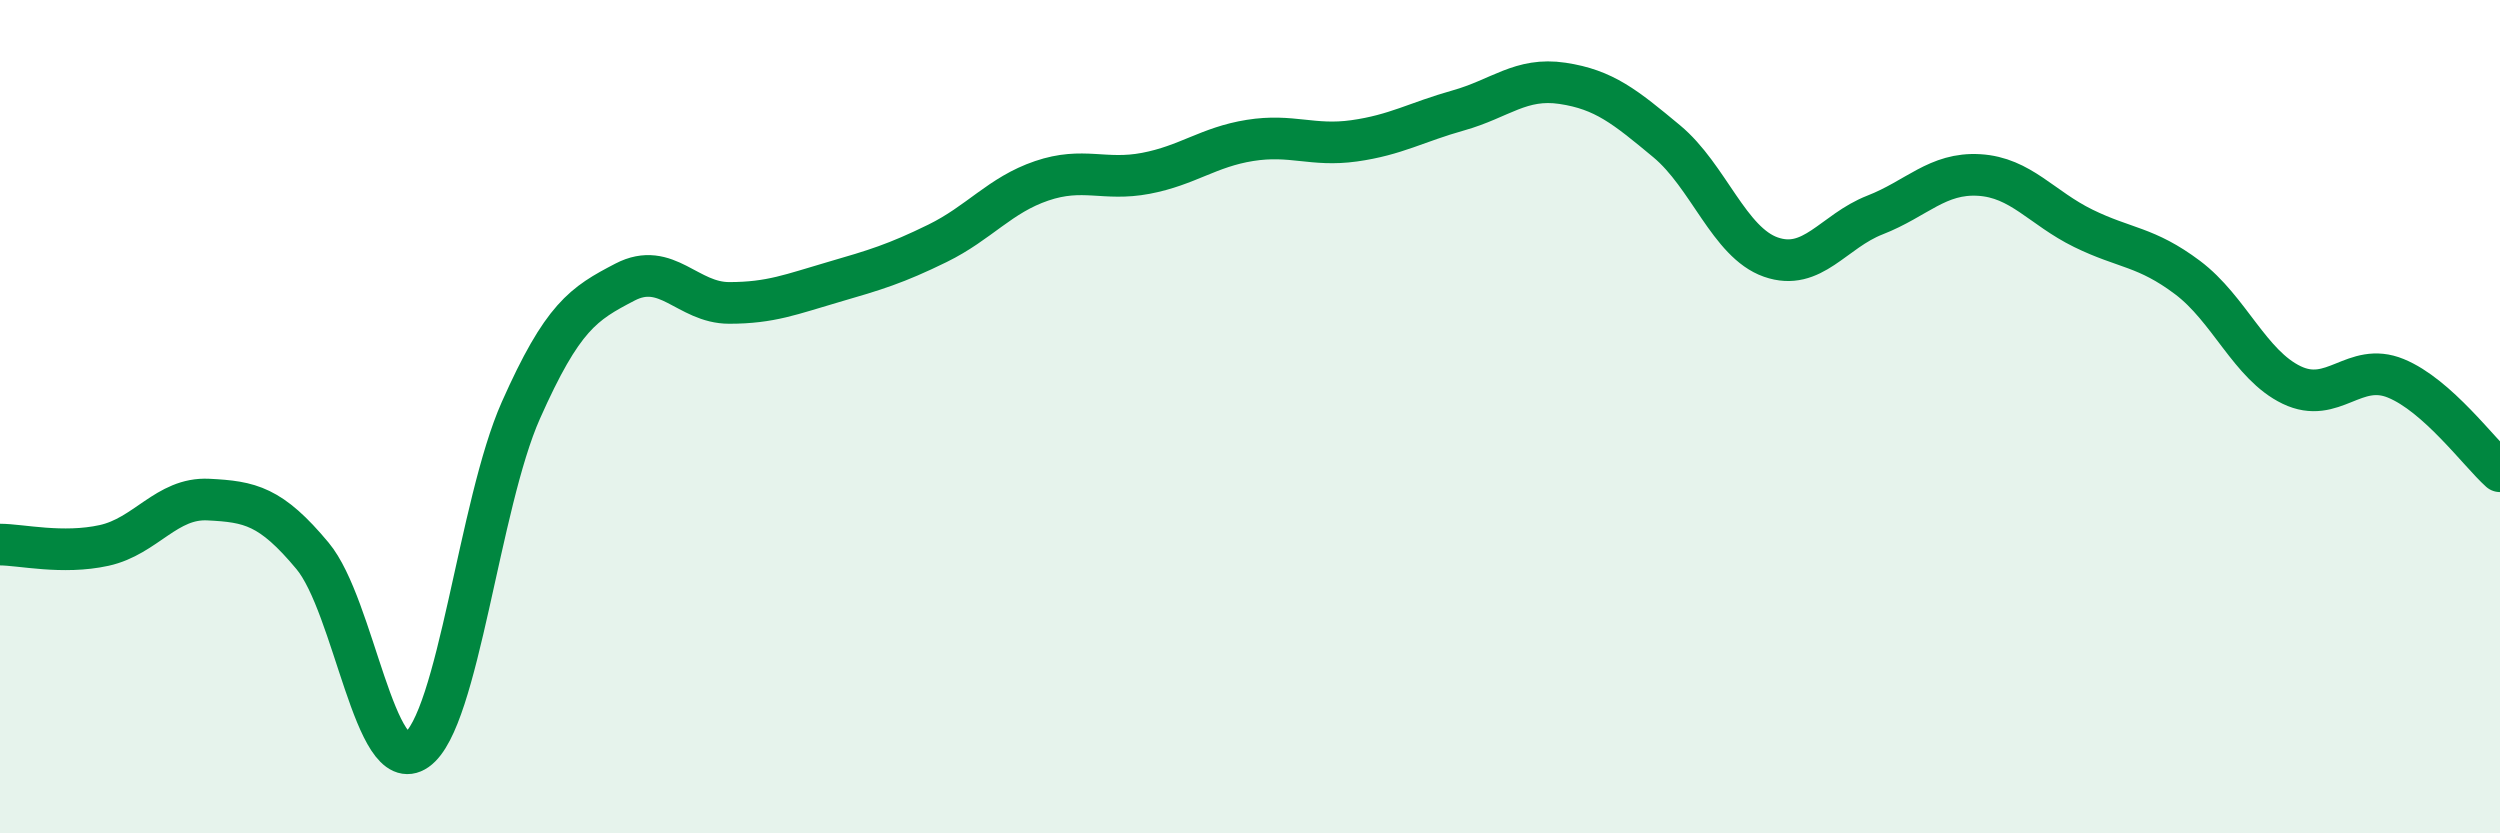 
    <svg width="60" height="20" viewBox="0 0 60 20" xmlns="http://www.w3.org/2000/svg">
      <path
        d="M 0,13.07 C 0.5,13.07 1.5,13.31 2.5,13.09 C 3.5,12.87 4,11.94 5,11.99 C 6,12.04 6.5,12.14 7.5,13.34 C 8.5,14.54 9,18.7 10,18 C 11,17.3 11.5,12.1 12.5,9.85 C 13.5,7.6 14,7.29 15,6.77 C 16,6.25 16.5,7.27 17.5,7.27 C 18.5,7.27 19,7.06 20,6.77 C 21,6.48 21.5,6.33 22.5,5.84 C 23.5,5.35 24,4.68 25,4.34 C 26,4 26.5,4.35 27.5,4.16 C 28.5,3.97 29,3.53 30,3.37 C 31,3.21 31.5,3.52 32.5,3.38 C 33.5,3.24 34,2.93 35,2.65 C 36,2.37 36.5,1.85 37.5,2 C 38.5,2.15 39,2.56 40,3.39 C 41,4.22 41.5,5.82 42.5,6.17 C 43.5,6.52 44,5.55 45,5.16 C 46,4.77 46.5,4.14 47.5,4.2 C 48.5,4.26 49,4.99 50,5.48 C 51,5.97 51.5,5.91 52.5,6.66 C 53.5,7.41 54,8.76 55,9.24 C 56,9.72 56.5,8.67 57.5,9.08 C 58.5,9.49 59.5,10.86 60,11.31L60 20L0 20Z"
        fill="#008740"
        opacity="0.1"
        stroke-linecap="round"
        stroke-linejoin="round"
      />
      <path
        d="M 0,13.07 C 0.5,13.07 1.5,13.31 2.5,13.09 C 3.5,12.87 4,11.94 5,11.99 C 6,12.04 6.5,12.14 7.5,13.34 C 8.5,14.54 9,18.7 10,18 C 11,17.3 11.5,12.1 12.5,9.85 C 13.5,7.6 14,7.29 15,6.77 C 16,6.25 16.5,7.27 17.5,7.27 C 18.5,7.27 19,7.06 20,6.77 C 21,6.48 21.5,6.33 22.5,5.84 C 23.5,5.35 24,4.68 25,4.34 C 26,4 26.5,4.35 27.5,4.16 C 28.5,3.97 29,3.53 30,3.37 C 31,3.21 31.5,3.52 32.5,3.38 C 33.5,3.24 34,2.93 35,2.65 C 36,2.37 36.5,1.85 37.5,2 C 38.5,2.15 39,2.56 40,3.39 C 41,4.22 41.5,5.82 42.5,6.17 C 43.5,6.52 44,5.55 45,5.16 C 46,4.77 46.5,4.14 47.5,4.2 C 48.5,4.26 49,4.99 50,5.48 C 51,5.97 51.5,5.91 52.5,6.66 C 53.5,7.41 54,8.76 55,9.24 C 56,9.72 56.5,8.67 57.5,9.08 C 58.5,9.49 59.5,10.86 60,11.31"
        stroke="#008740"
        stroke-width="1"
        fill="none"
        stroke-linecap="round"
        stroke-linejoin="round"
      />
    </svg>
  